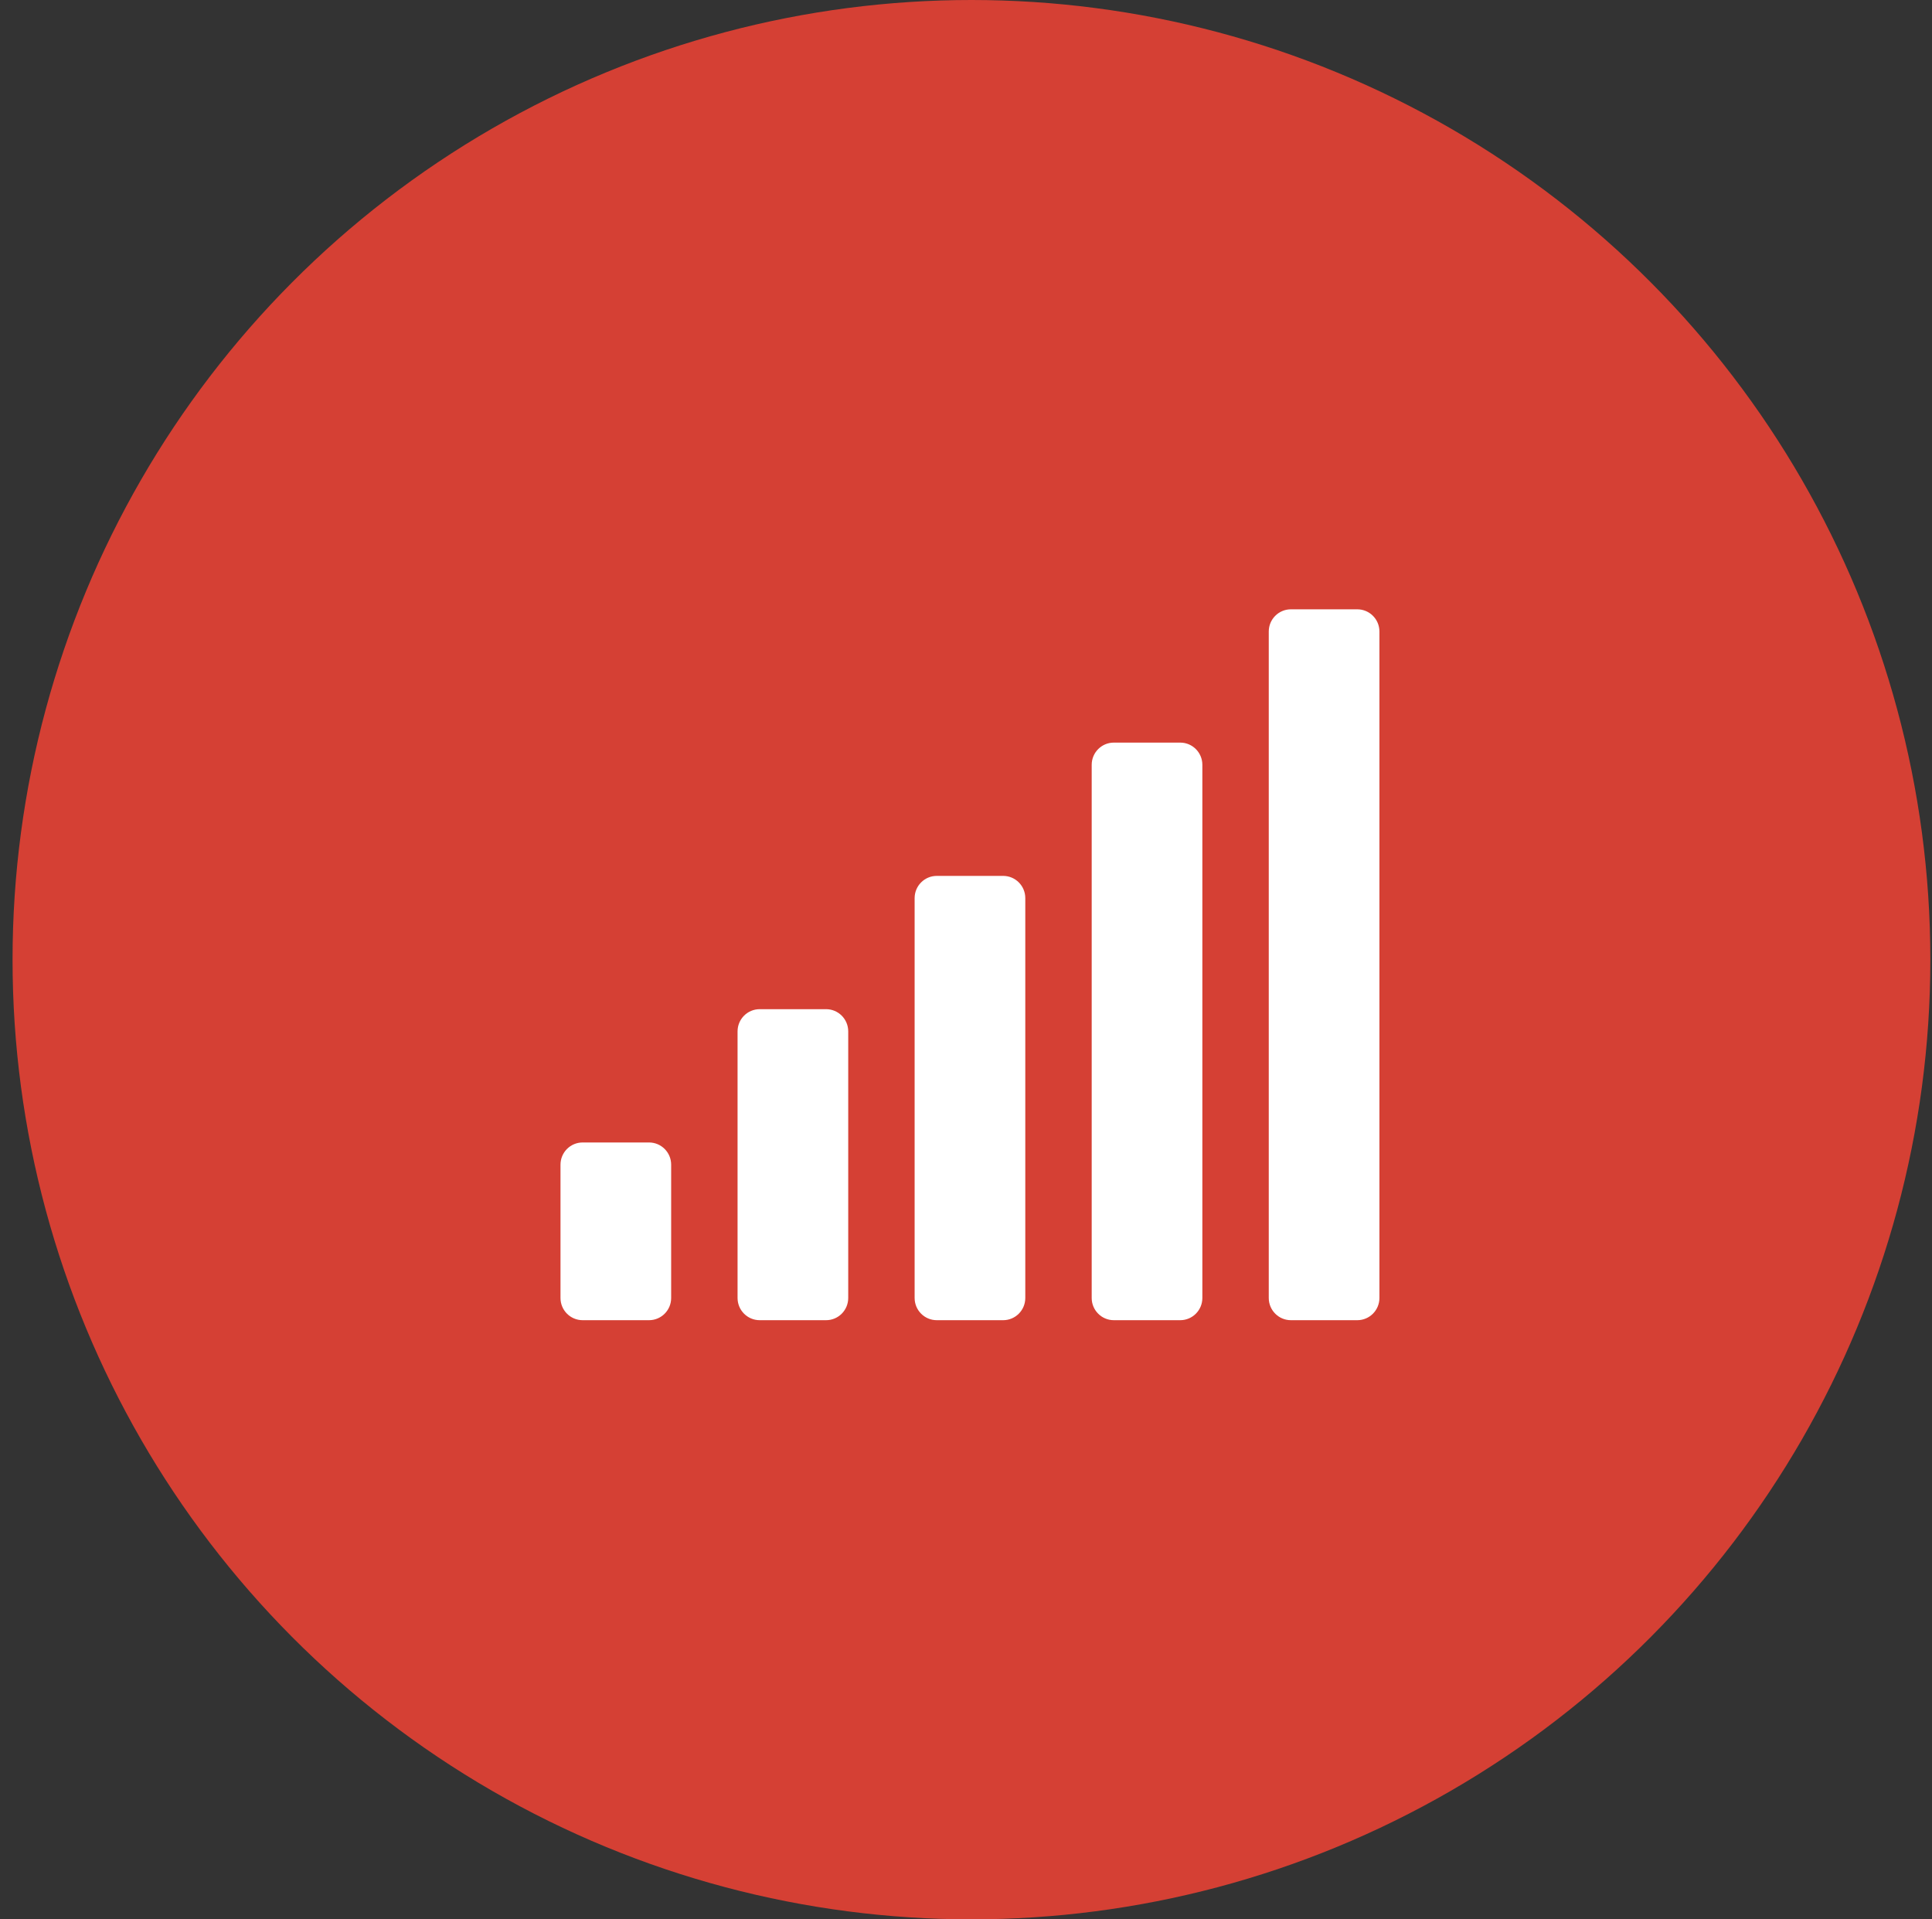 <svg width="151" height="150" viewBox="0 0 151 150" fill="none" xmlns="http://www.w3.org/2000/svg">
<rect x="0" y="0" width="151" height="150" fill="#333333" stroke="none"/>
<ellipse cx="75.926" cy="75" rx="74.945" ry="75" fill="#D54034"/>
<path d="M64.565 78.869H59.376C58.42 78.869 57.646 79.646 57.646 80.605V101.439C57.646 102.398 58.42 103.175 59.376 103.175H64.565C65.521 103.175 66.295 102.398 66.295 101.439V80.605C66.295 79.646 65.521 78.869 64.565 78.869ZM50.726 89.286H45.537C44.581 89.286 43.807 90.063 43.807 91.022V101.439C43.807 102.398 44.581 103.175 45.537 103.175H50.726C51.682 103.175 52.456 102.398 52.456 101.439V91.022C52.456 90.063 51.682 89.286 50.726 89.286ZM78.404 68.453H73.215C72.259 68.453 71.485 69.23 71.485 70.189V101.439C71.485 102.398 72.259 103.175 73.215 103.175H78.404C79.36 103.175 80.134 102.398 80.134 101.439V70.189C80.134 69.23 79.36 68.453 78.404 68.453ZM92.243 58.036H87.053C86.098 58.036 85.324 58.813 85.324 59.772V101.439C85.324 102.398 86.098 103.175 87.053 103.175H92.243C93.199 103.175 93.973 102.398 93.973 101.439V59.772C93.973 58.813 93.199 58.036 92.243 58.036ZM106.082 47.619H100.892C99.937 47.619 99.163 48.396 99.163 49.355V101.439C99.163 102.398 99.937 103.175 100.892 103.175H106.082C107.038 103.175 107.812 102.398 107.812 101.439V49.355C107.812 48.396 107.038 47.619 106.082 47.619Z" fill="white"/>
</svg>
